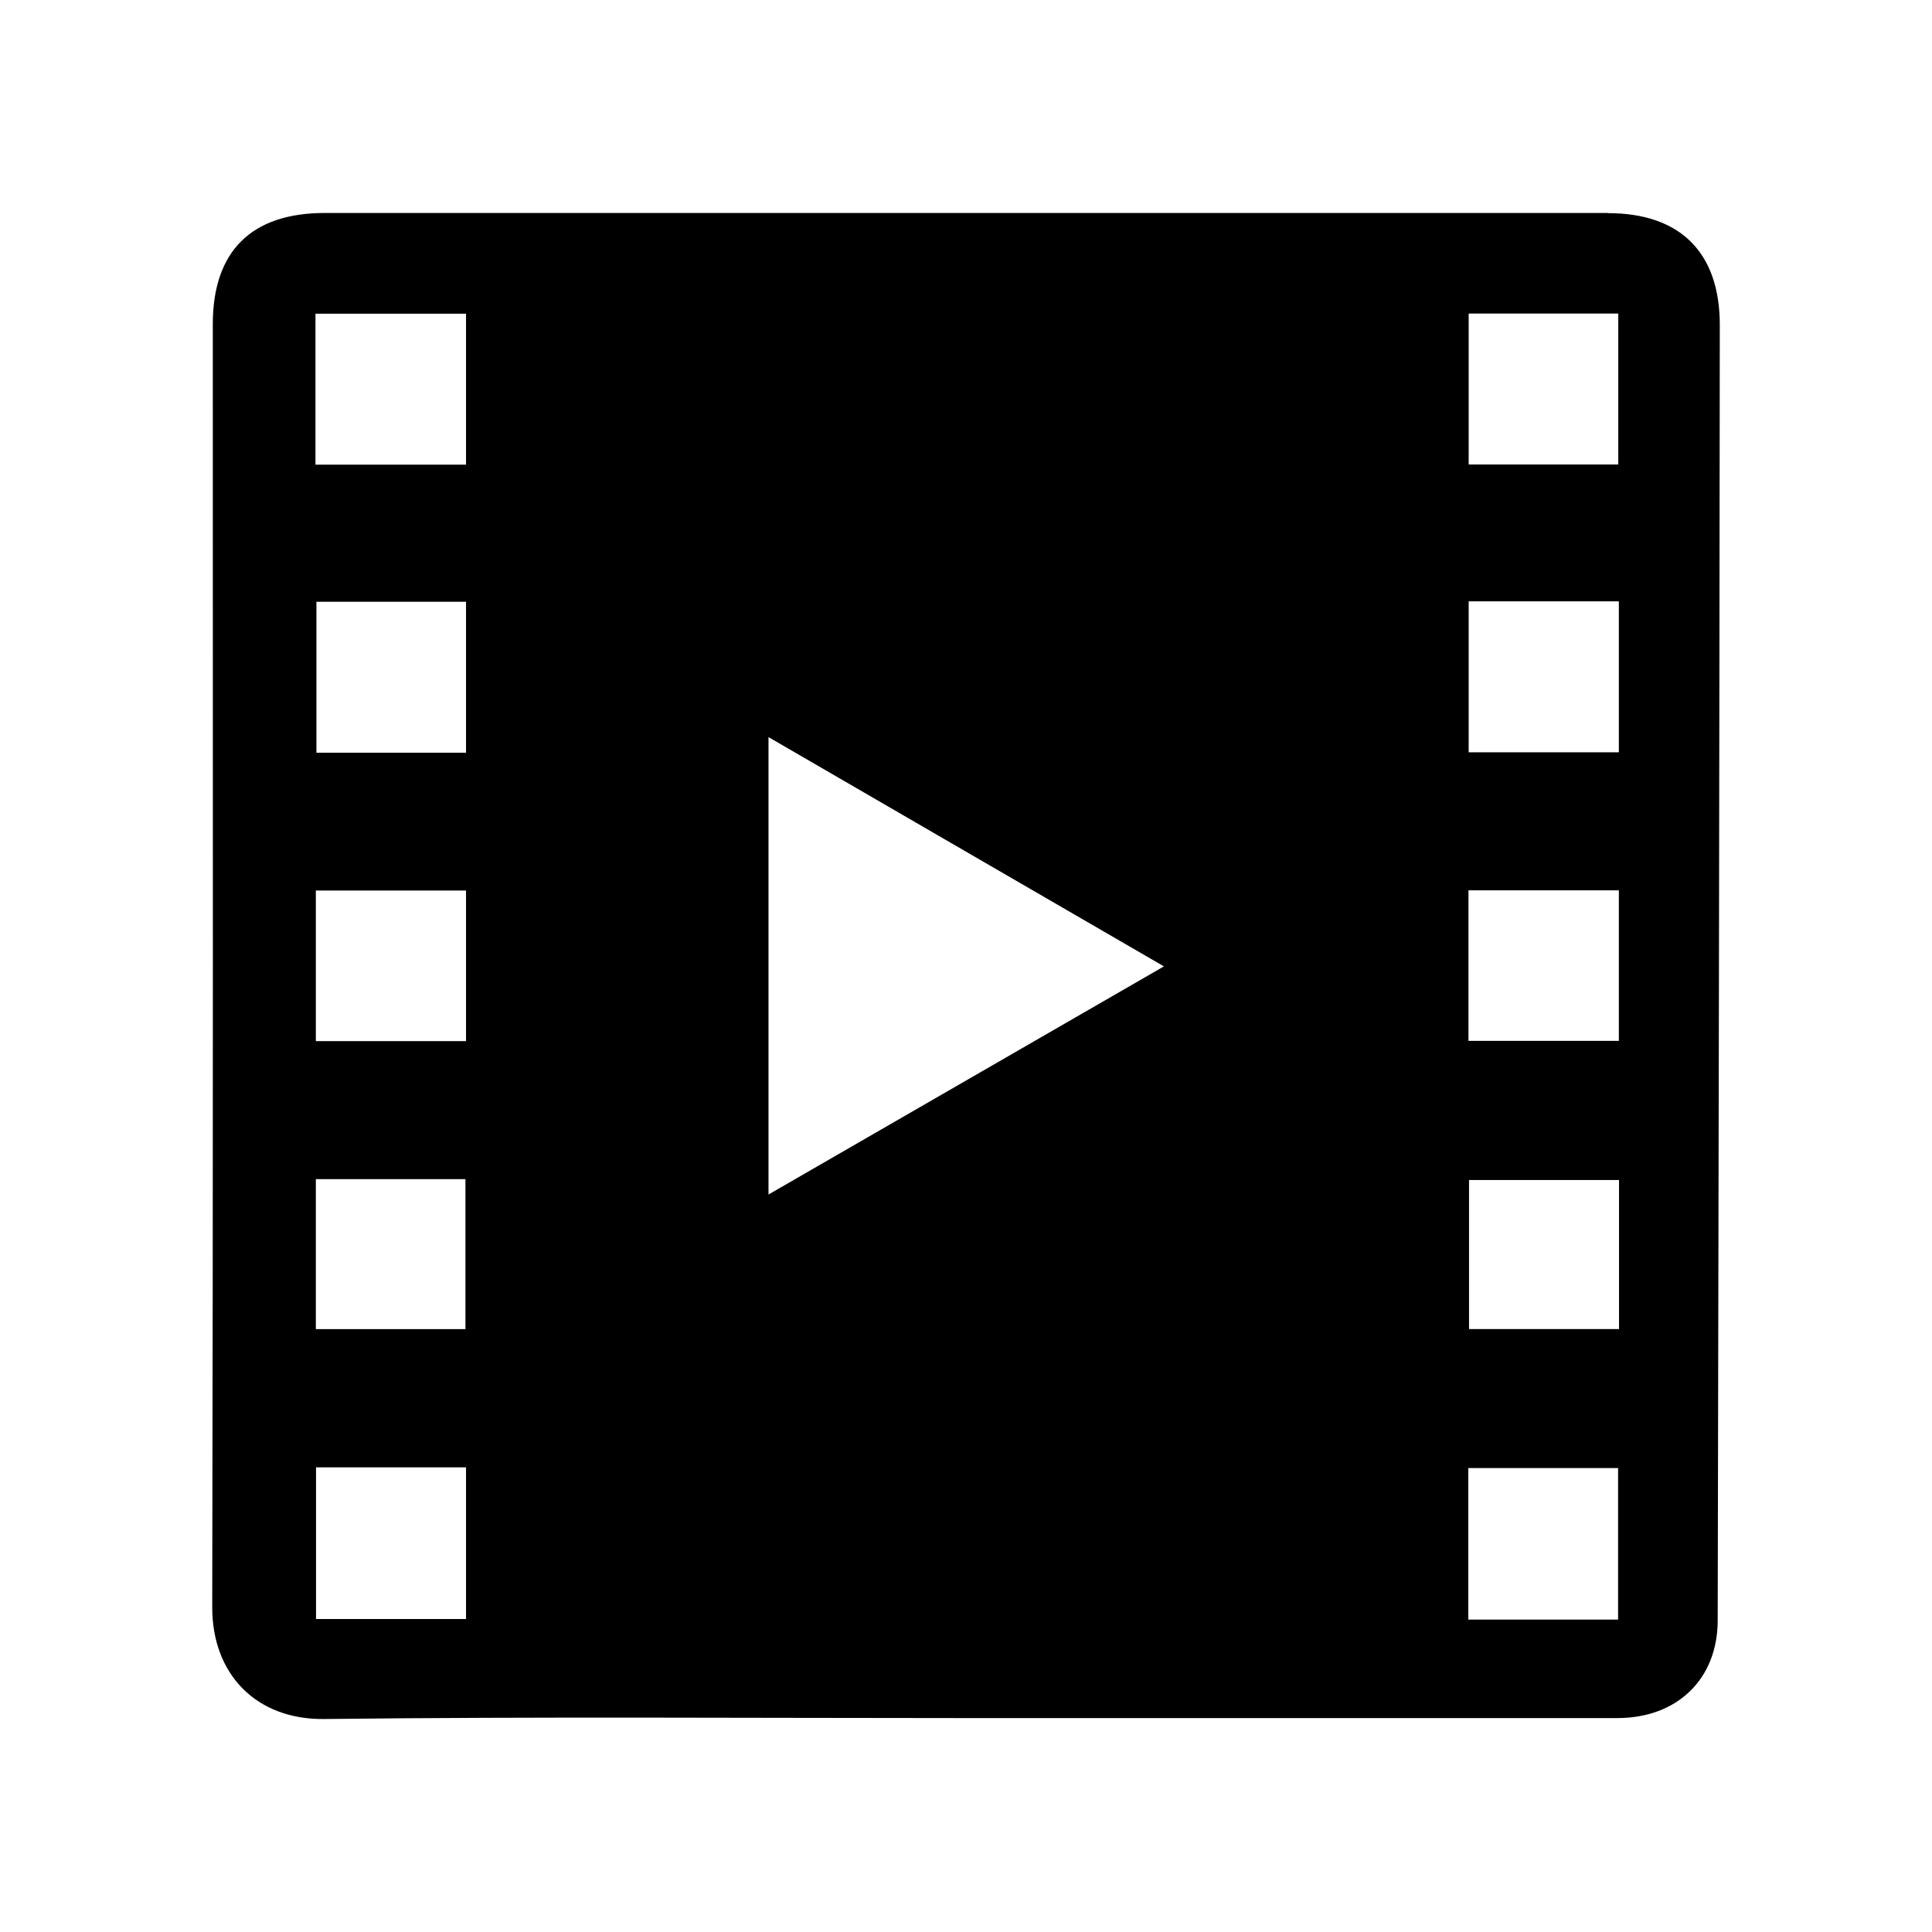 <?xml version="1.0" encoding="UTF-8"?>
<!-- Uploaded to: SVG Repo, www.svgrepo.com, Generator: SVG Repo Mixer Tools -->
<svg fill="#000000" width="800px" height="800px" version="1.1" viewBox="144 144 512 512" xmlns="http://www.w3.org/2000/svg">
 <path d="m570.14 200.44h-340.07c-19.445 0-29.676 10.125-29.676 29.473 0 113.36 0.102 226.71-0.152 340.07 0 17.836 11.789 29.773 29.625 29.574 56.578-0.656 113.11-0.25 169.68-0.25h173.06c15.871 0 26.551-10.328 26.602-25.797 0.25-114.46 0.453-228.93 0.555-343.4 0-19.246-10.531-29.625-29.625-29.625zm-302.79 256.04v39.75h-39.648v-39.75zm-39.648-36.578v-39.902h39.801v39.902zm39.801 153.16h-39.75v-40.203h39.75zm0-229.59h-39.648v-40.004h39.648zm0-76.328h-39.902v-40.004h39.902zm265.71-40.055h39.648v40.004h-39.648zm39.801 76.277v40.004h-39.801v-40.004zm-39.852 76.578h39.852v39.902h-39.852zm-185.5 80.609v-121.21c35.066 20.355 69.426 40.254 104.79 60.758-35.316 20.355-69.625 40.152-104.79 60.457zm225.15 112.65h-39.699v-40.152h39.699zm0.25-76.98h-39.75v-39.5h39.75z"/>
</svg>